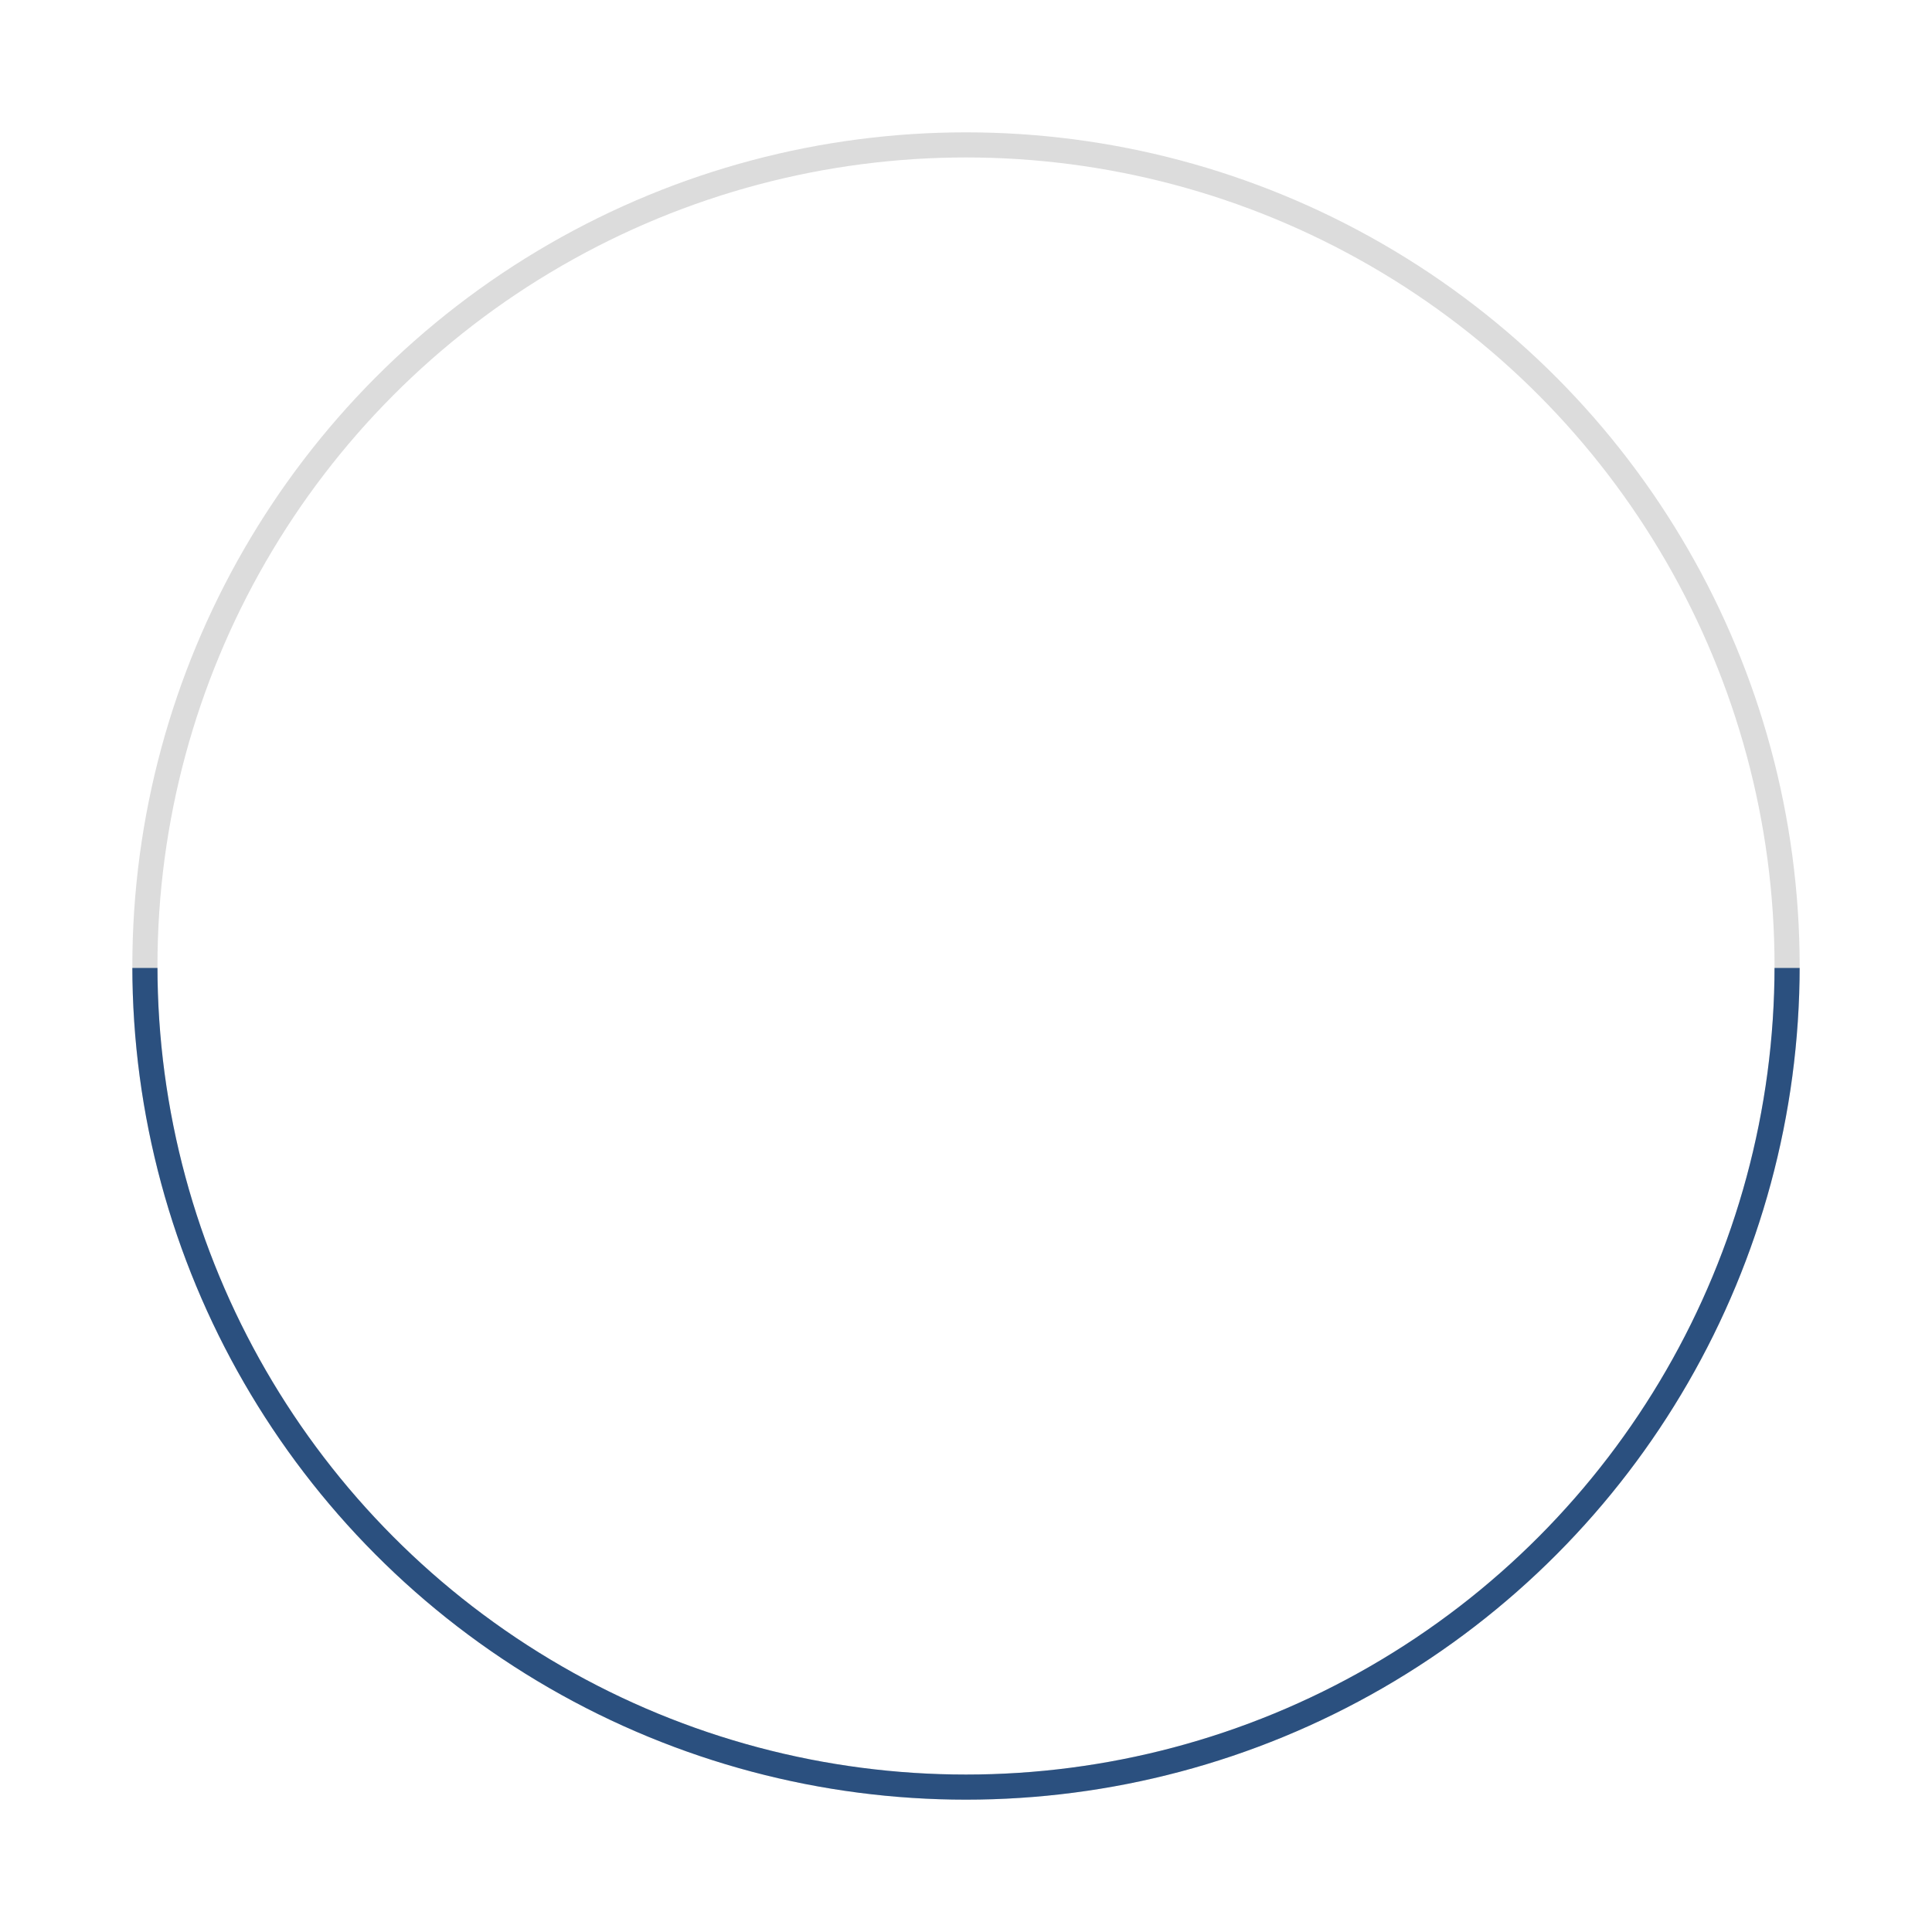 <?xml version="1.0" encoding="utf-8"?>
<!-- Generator: Adobe Illustrator 16.0.0, SVG Export Plug-In . SVG Version: 6.00 Build 0)  -->
<!DOCTYPE svg PUBLIC "-//W3C//DTD SVG 1.1//EN" "http://www.w3.org/Graphics/SVG/1.1/DTD/svg11.dtd">
<svg version="1.1" id="圖層_1" xmlns="http://www.w3.org/2000/svg" xmlns:xlink="http://www.w3.org/1999/xlink" x="0px" y="0px"
     width="100px" height="100px" viewBox="0 0 100 100" enable-background="new 0 0 100 100" xml:space="preserve">

    <!-- Primer círculo con trazo blanco -->
    <circle fill="none" stroke="#DCDCDC" stroke-width="1.3" stroke-miterlimit="10" cx="50" cy="50" r="42.5"/>
    
    <g>
        <defs>
            <rect id="SVGID_1_" x="0.3" y="50.1" width="99.7" height="47.9"/>
        </defs>
        <clipPath id="SVGID_2_">
            <use xlink:href="#SVGID_1_" overflow="visible"/>
        </clipPath>
        
        <!-- Segundo círculo con trazo azul -->
        <circle clip-path="url(#SVGID_2_)" fill="none" stroke="rgb(43, 80, 127)" stroke-width="1.3" stroke-miterlimit="10" cx="50" cy="50" r="42.5"/>
        <!-- Modifica el valor del atributo stroke de este círculo para cambiar el color -->
    </g>
</svg>
